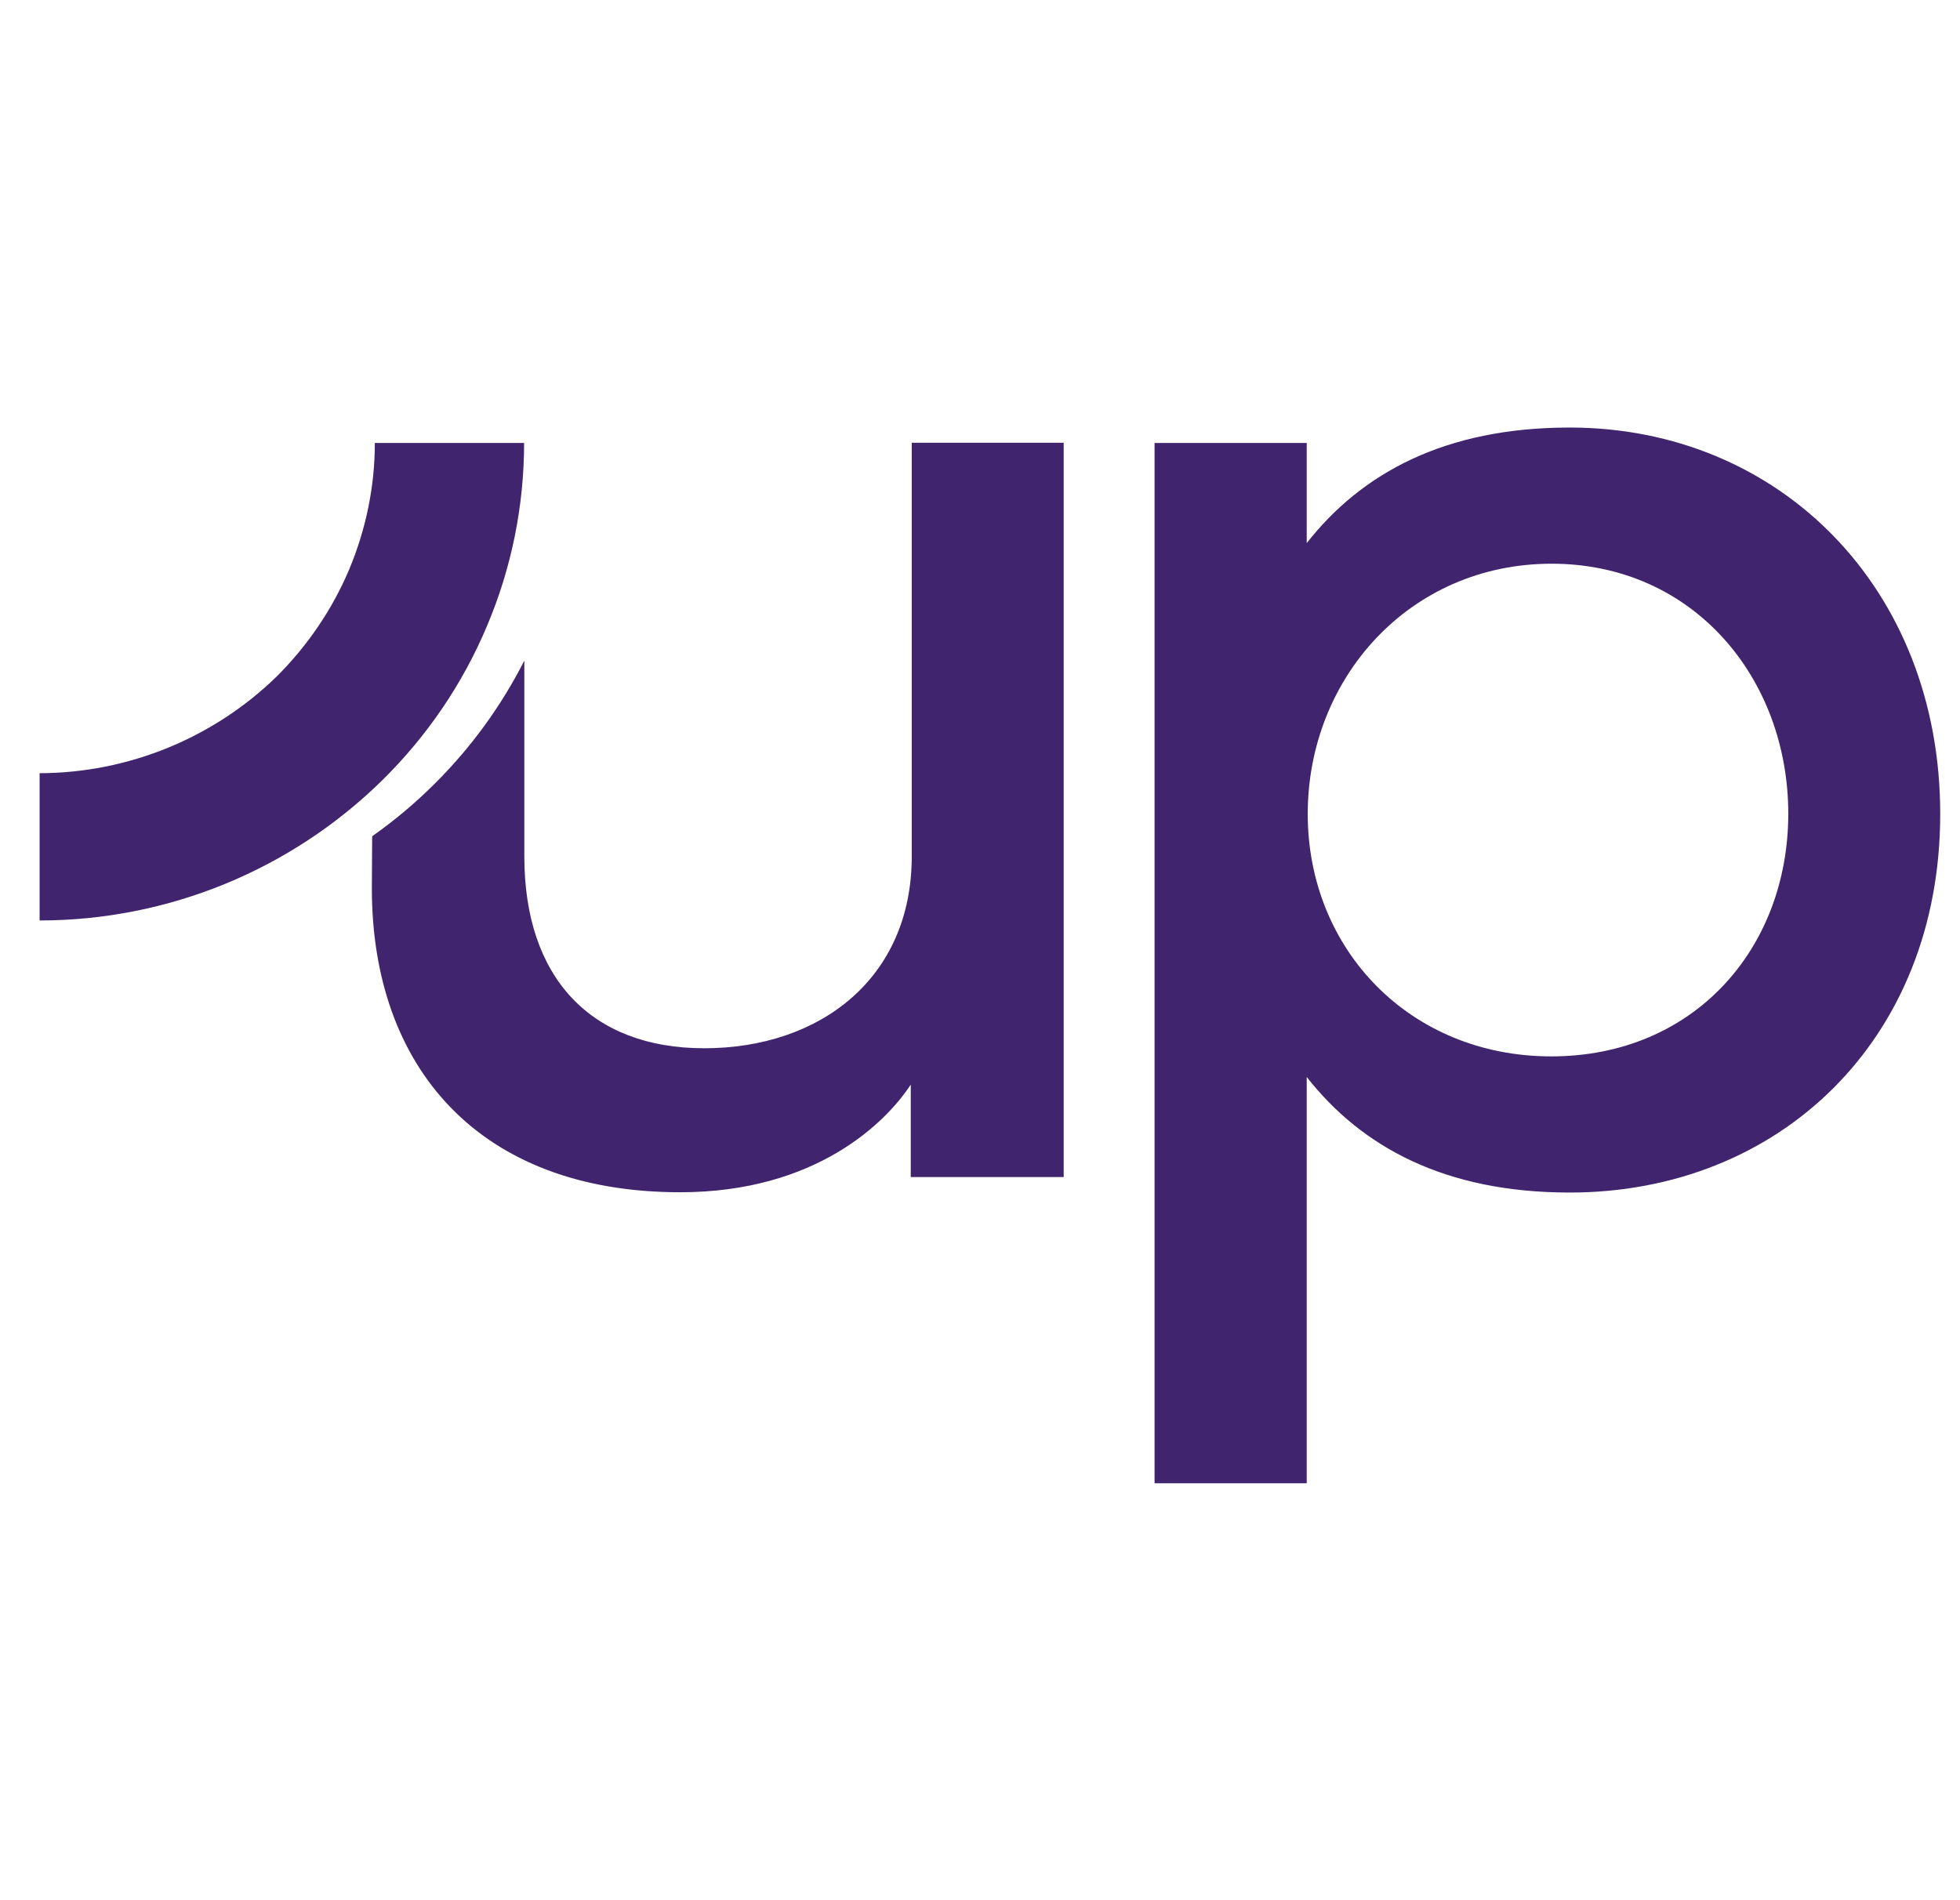 <svg width="33" height="32" viewBox="0 0 33 32" fill="none" xmlns="http://www.w3.org/2000/svg">
<g clip-path="url(#clip0_1439_7903)">
<path fill-rule="evenodd" clip-rule="evenodd" d="M22.001 9.146C22.921 7.973 24.32 7.2 26.428 7.2C29.96 7.2 32.667 9.906 32.667 13.707C32.667 17.509 29.96 20.083 26.428 20.083C24.32 20.083 22.921 19.31 22.001 18.137V24.979H19.439V7.46H22.001V9.146ZM22.018 13.707C22.018 15.988 23.738 17.79 26.119 17.79C28.512 17.79 30.105 15.984 30.109 13.707C30.109 11.427 28.516 9.493 26.123 9.493H26.119C23.726 9.497 22.018 11.427 22.018 13.707ZM6.266 14.083C6.641 13.819 6.996 13.521 7.322 13.195C7.932 12.588 8.44 11.889 8.828 11.125V14.422C8.828 16.471 9.954 17.653 11.856 17.653C13.812 17.653 15.351 16.471 15.351 14.422V7.456H17.909V19.822H15.334V18.265C14.922 18.897 13.742 20.078 11.452 20.078C8.06 20.078 6.261 17.967 6.261 14.963L6.266 14.083ZM0.667 15.501V13.021C2.16 13.017 3.592 12.431 4.657 11.394C5.176 10.877 5.593 10.266 5.878 9.592C6.162 8.915 6.311 8.192 6.311 7.46H8.824C8.824 8.518 8.613 9.563 8.201 10.538C7.792 11.513 7.19 12.398 6.435 13.141C4.896 14.653 2.825 15.501 0.667 15.501Z" fill="#41246E"/>
</g>
<defs>
<clipPath id="clip0_1439_7903">
<rect width="32" height="32" fill="white" transform="translate(0.667)"/>
</clipPath>
</defs>
</svg>
